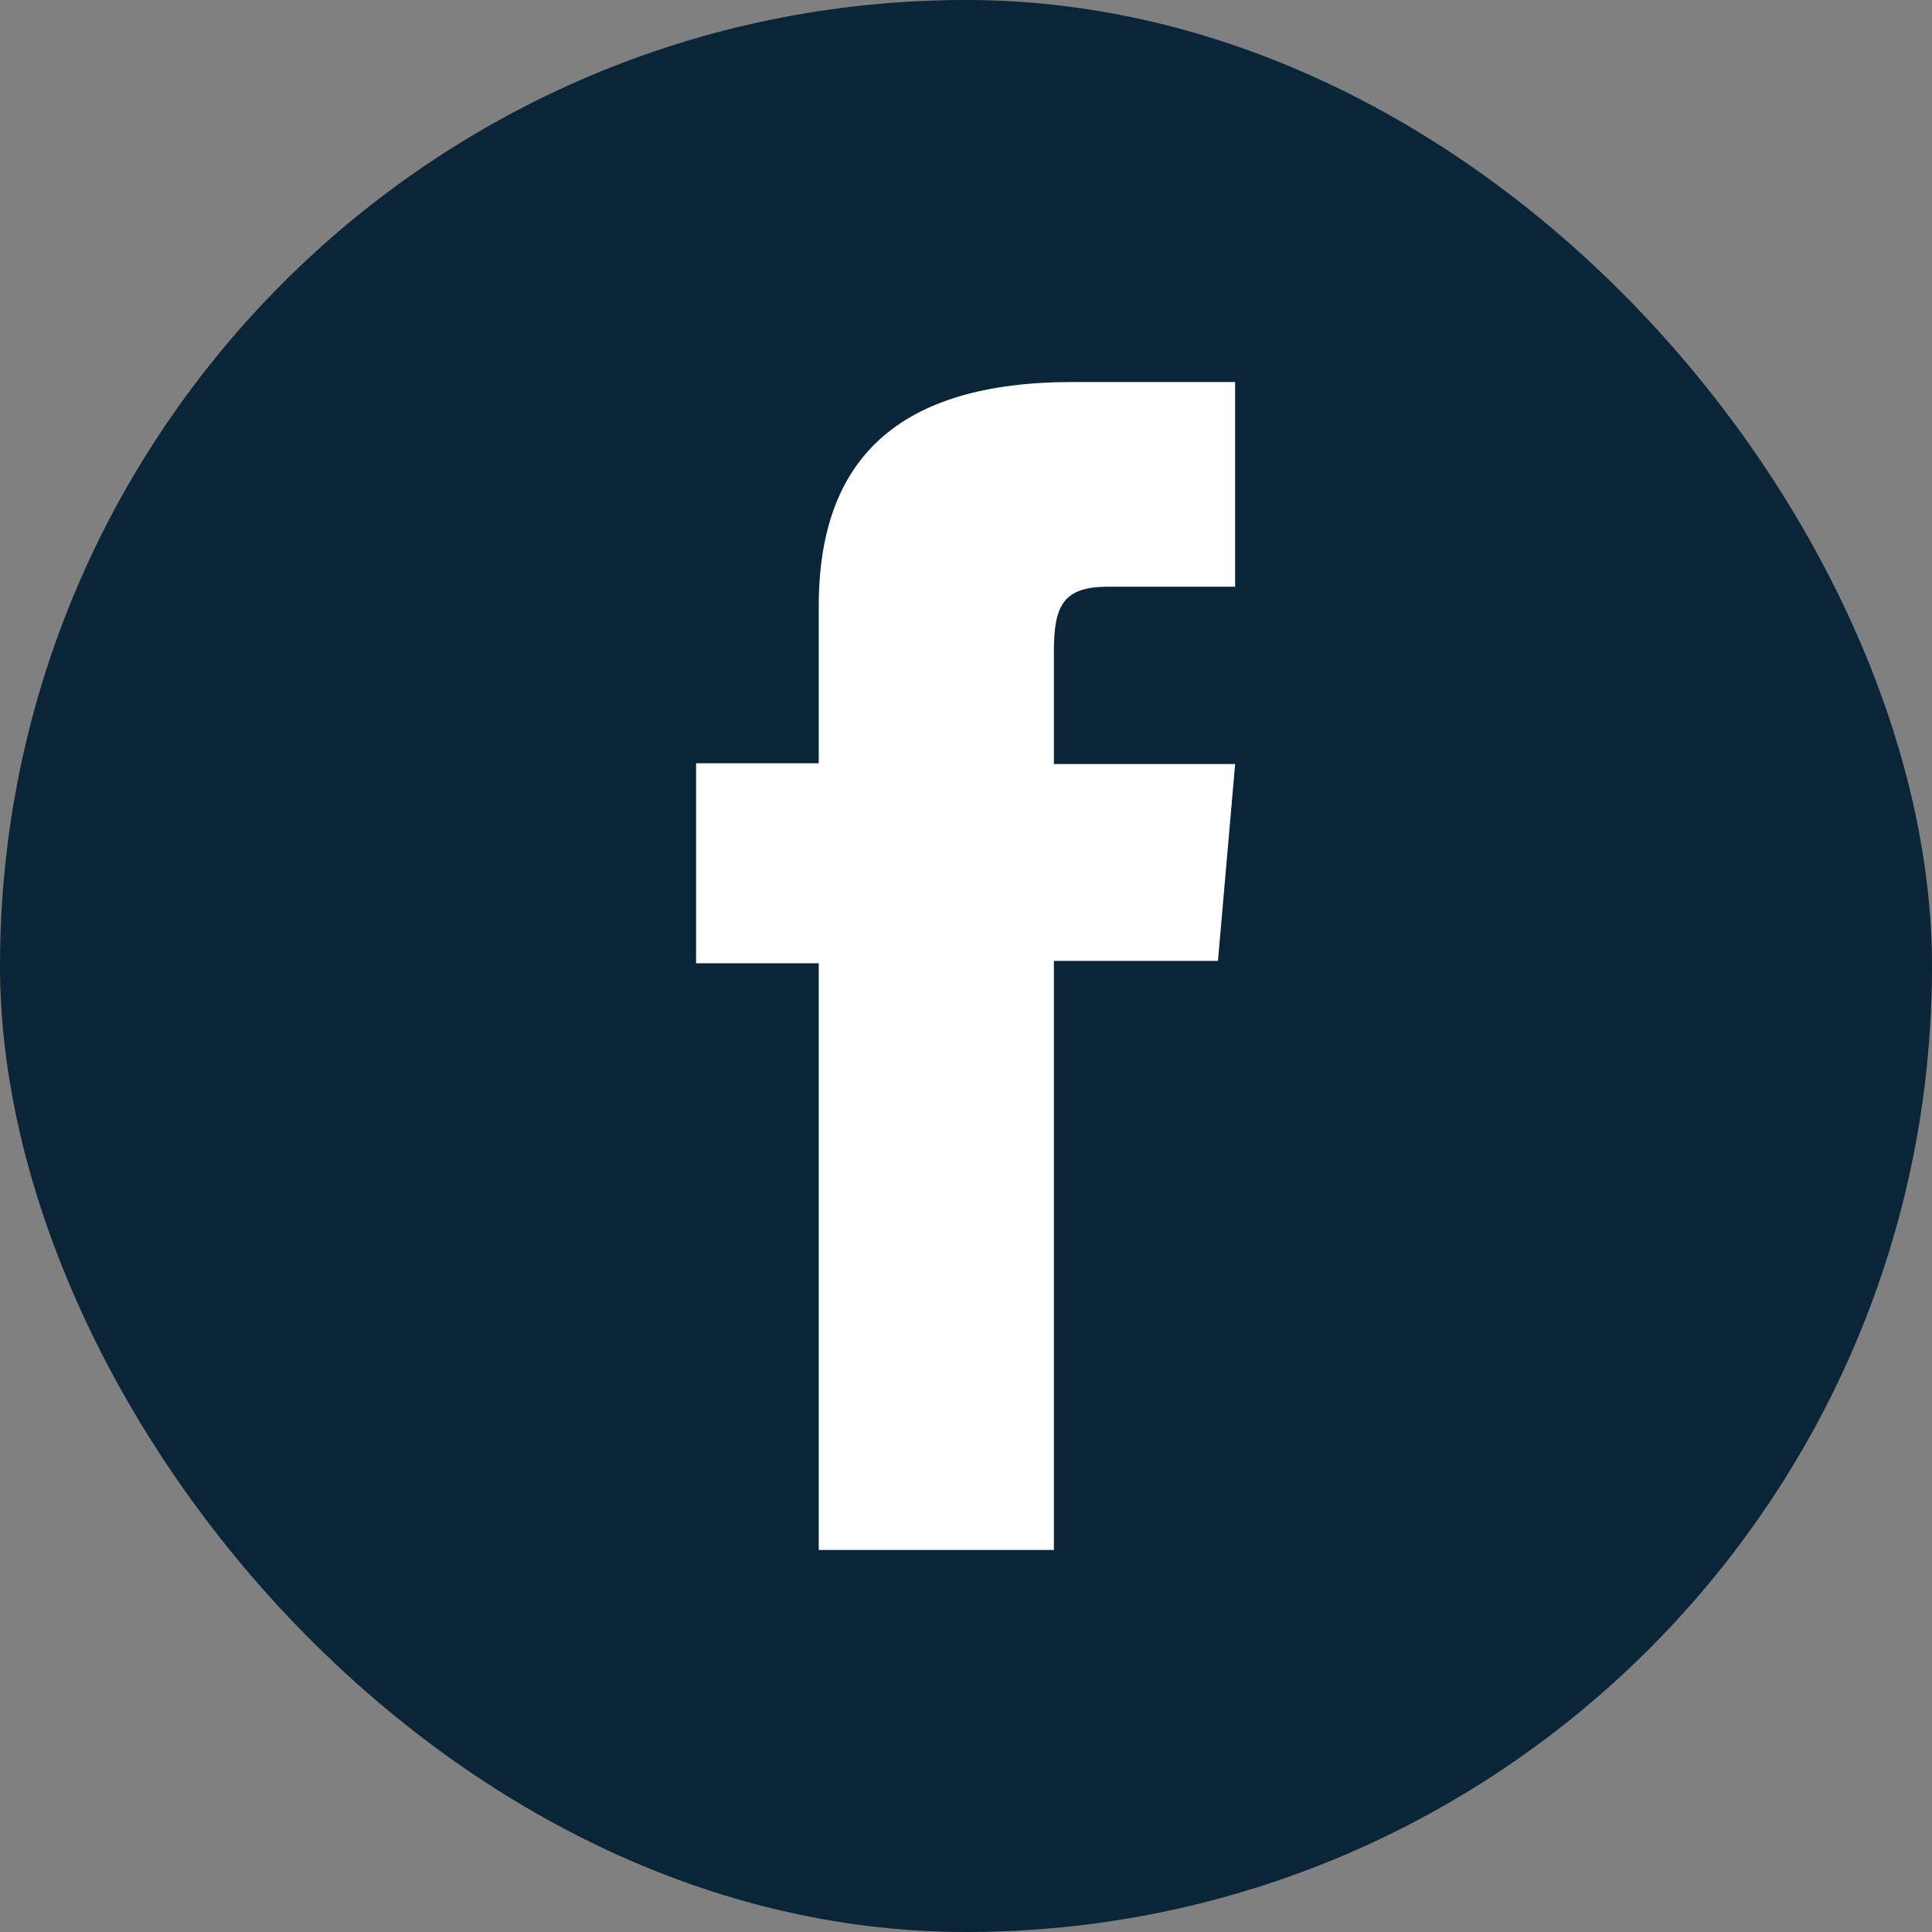 <?xml version="1.0" encoding="UTF-8"?><svg id="Livello_2" xmlns="http://www.w3.org/2000/svg" viewBox="0 0 24.73 24.73"><rect x="0" y="0" width="24.73" height="24.73" fill="#808080" stroke="none"/><defs><style>.cls-1{fill:#fff;}.cls-2{fill:#092537;}</style></defs><g id="Layer_1"><rect class="cls-2" x="0" y="0" width="24.73" height="24.73" rx="12.37" ry="12.37"/><path class="cls-1" d="m10.48,19.84h3.01v-7.54h2.1l.22-2.52h-2.32v-1.44c0-.59.12-.83.69-.83h1.63v-2.62h-2.08c-2.24,0-3.25.99-3.25,2.87v2.01h-1.57v2.56h1.57v7.51Z"/></g></svg>